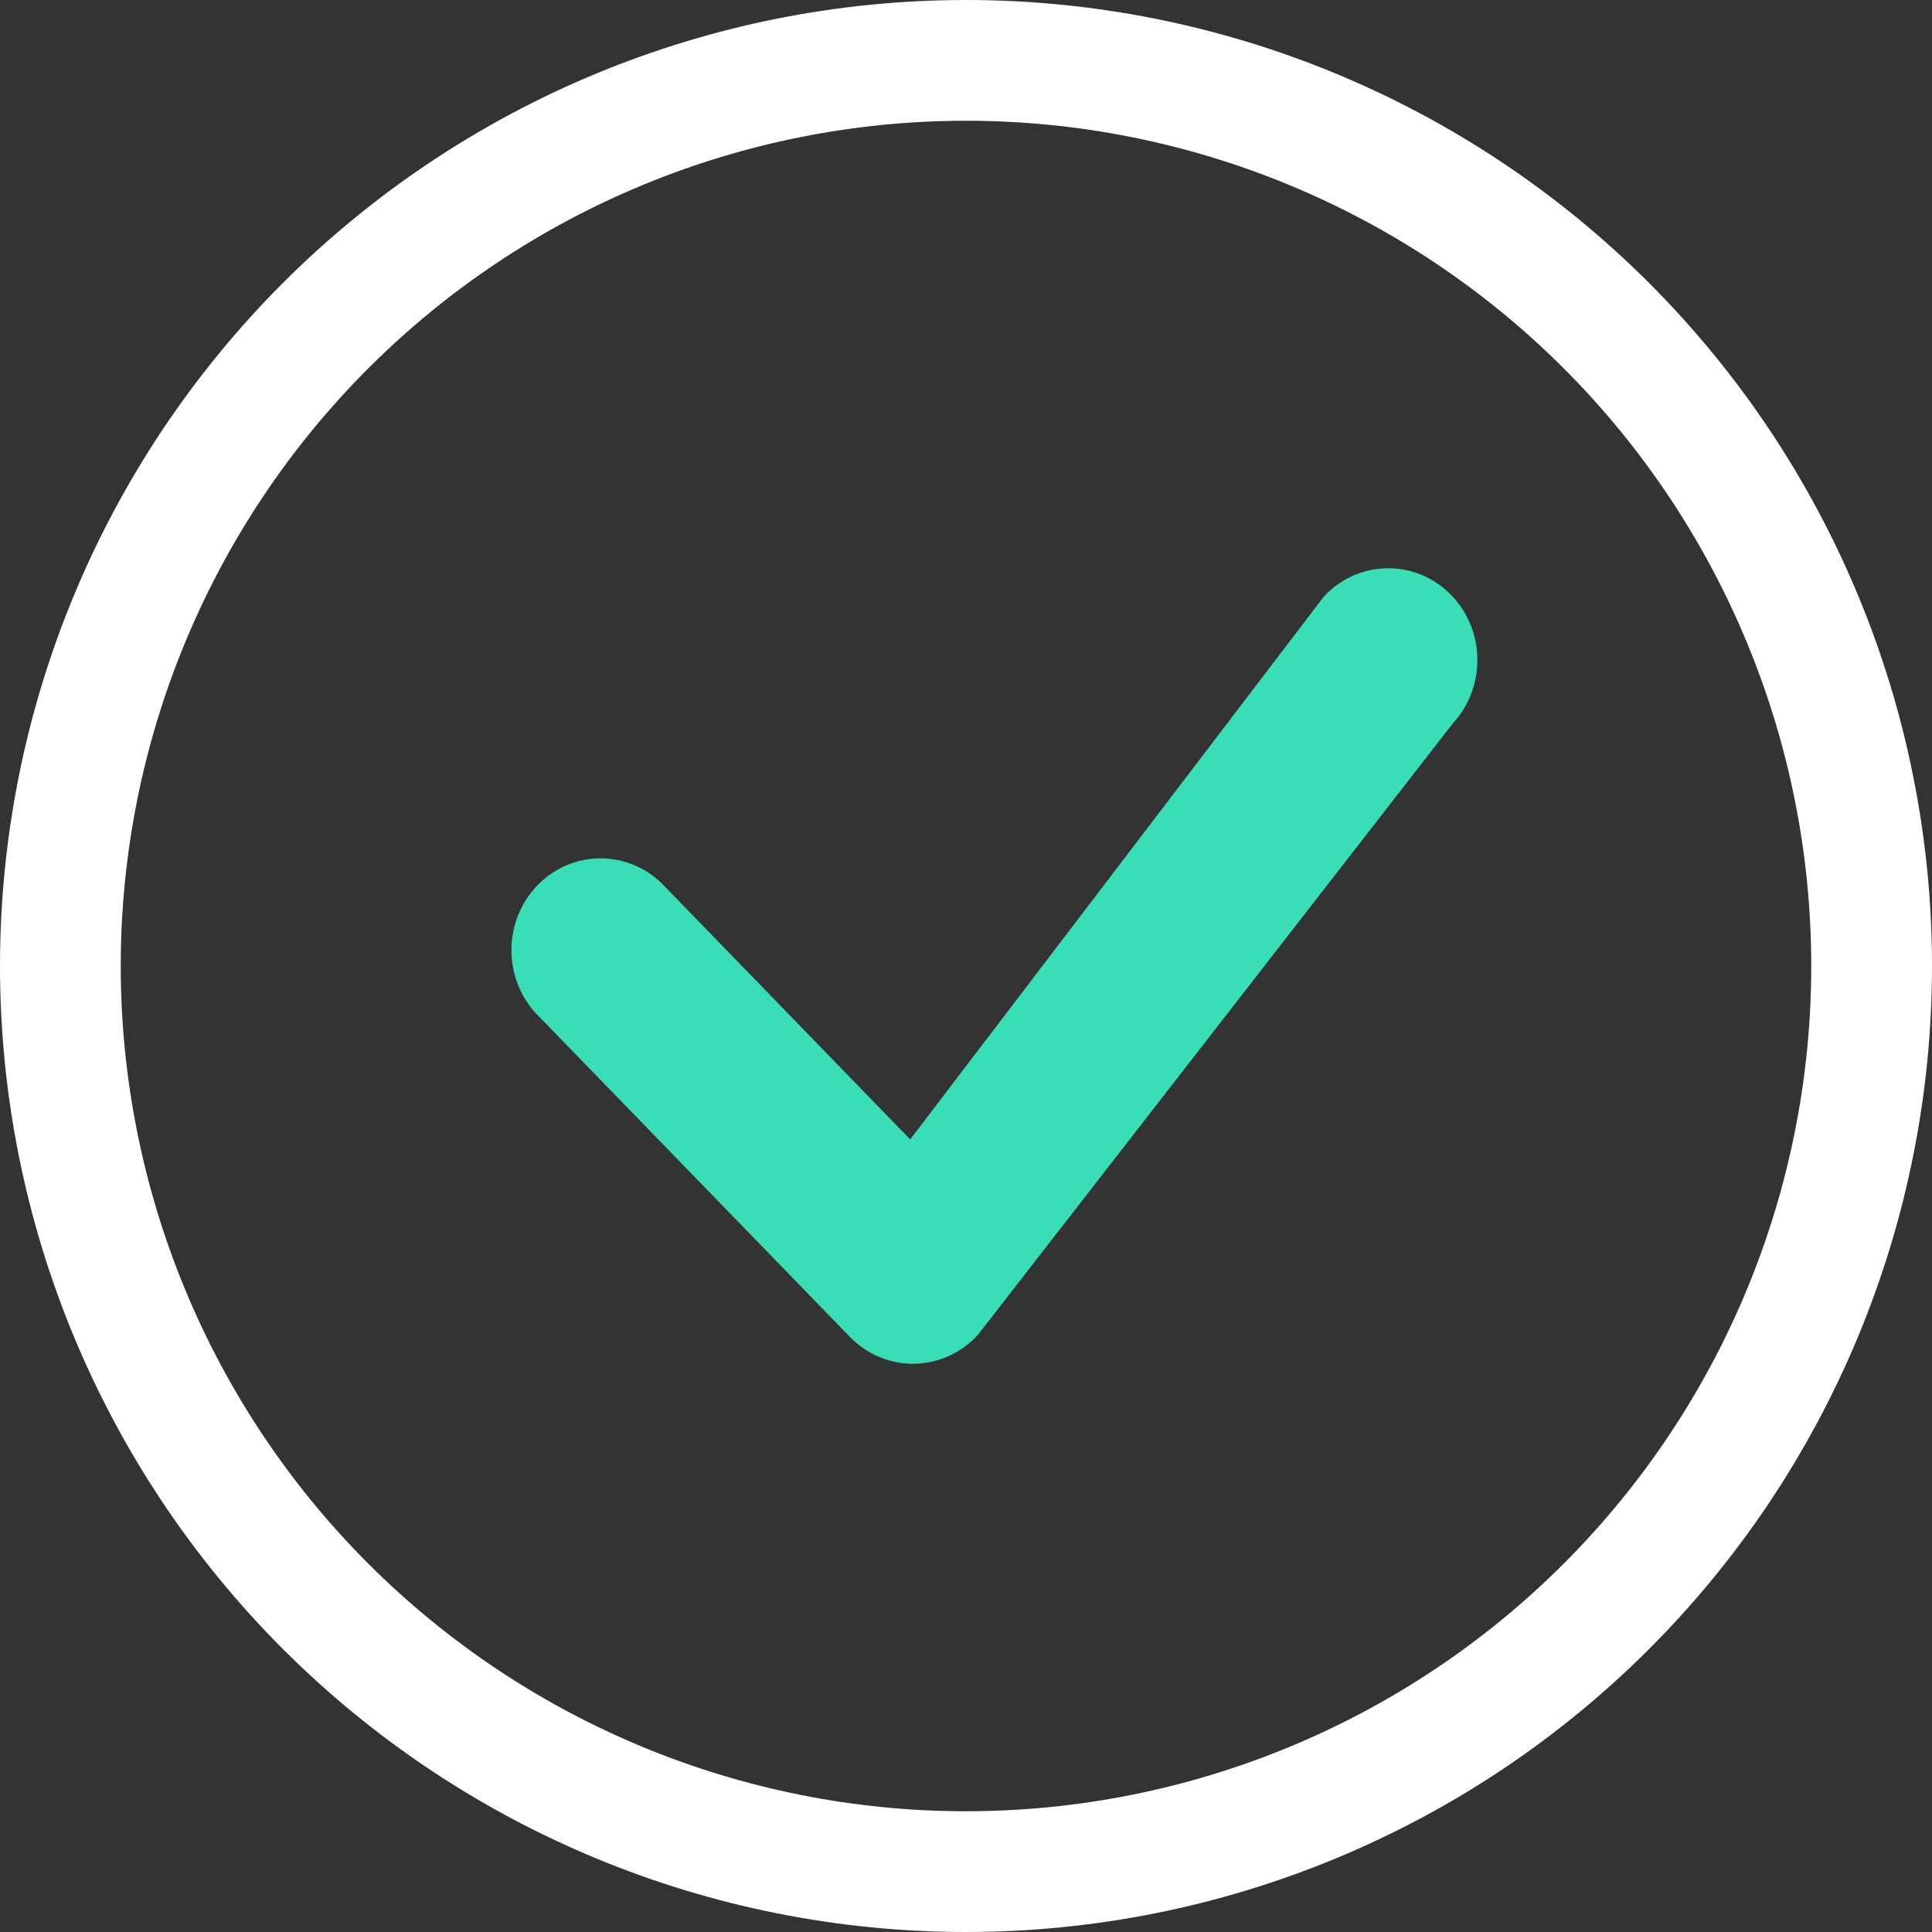 <?xml version="1.0" encoding="UTF-8"?> <svg xmlns="http://www.w3.org/2000/svg" width="136" height="136" viewBox="0 0 136 136" fill="none"><rect x="0" y="0" width="136" height="136" fill="#333333" stroke="none"/> <path d="M68 127.5C52.22 127.5 37.086 121.231 25.927 110.073C14.769 98.914 8.5 83.78 8.5 68C8.5 52.22 14.769 37.086 25.927 25.927C37.086 14.769 52.22 8.5 68 8.5C83.78 8.5 98.914 14.769 110.073 25.927C121.231 37.086 127.5 52.22 127.5 68C127.5 83.78 121.231 98.914 110.073 110.073C98.914 121.231 83.78 127.5 68 127.5ZM68 136C86.035 136 103.331 128.836 116.083 116.083C128.836 103.331 136 86.035 136 68C136 49.965 128.836 32.669 116.083 19.917C103.331 7.164 86.035 0 68 0C49.965 0 32.669 7.164 19.917 19.917C7.164 32.669 0 49.965 0 68C0 86.035 7.164 103.331 19.917 116.083C32.669 128.836 49.965 136 68 136Z" fill="white"></path> <path d="M93.305 41.874C93.245 41.933 93.189 41.996 93.137 42.063L64.072 80.207L46.556 62.156C45.366 61.014 43.792 60.393 42.166 60.422C40.54 60.452 38.988 61.13 37.838 62.315C36.688 63.499 36.03 65.097 36.001 66.772C35.972 68.447 36.576 70.068 37.685 71.293L59.829 94.111C60.425 94.724 61.136 95.207 61.917 95.532C62.699 95.856 63.537 96.015 64.379 95.999C65.222 95.983 66.053 95.792 66.823 95.438C67.592 95.084 68.285 94.574 68.859 93.938L102.268 50.925C103.405 49.695 104.027 48.053 103.999 46.355C103.971 44.656 103.295 43.038 102.117 41.849C100.94 40.659 99.355 39.995 97.706 40C96.057 40.005 94.476 40.678 93.305 41.874Z" fill="#39DDB6"></path> </svg> 